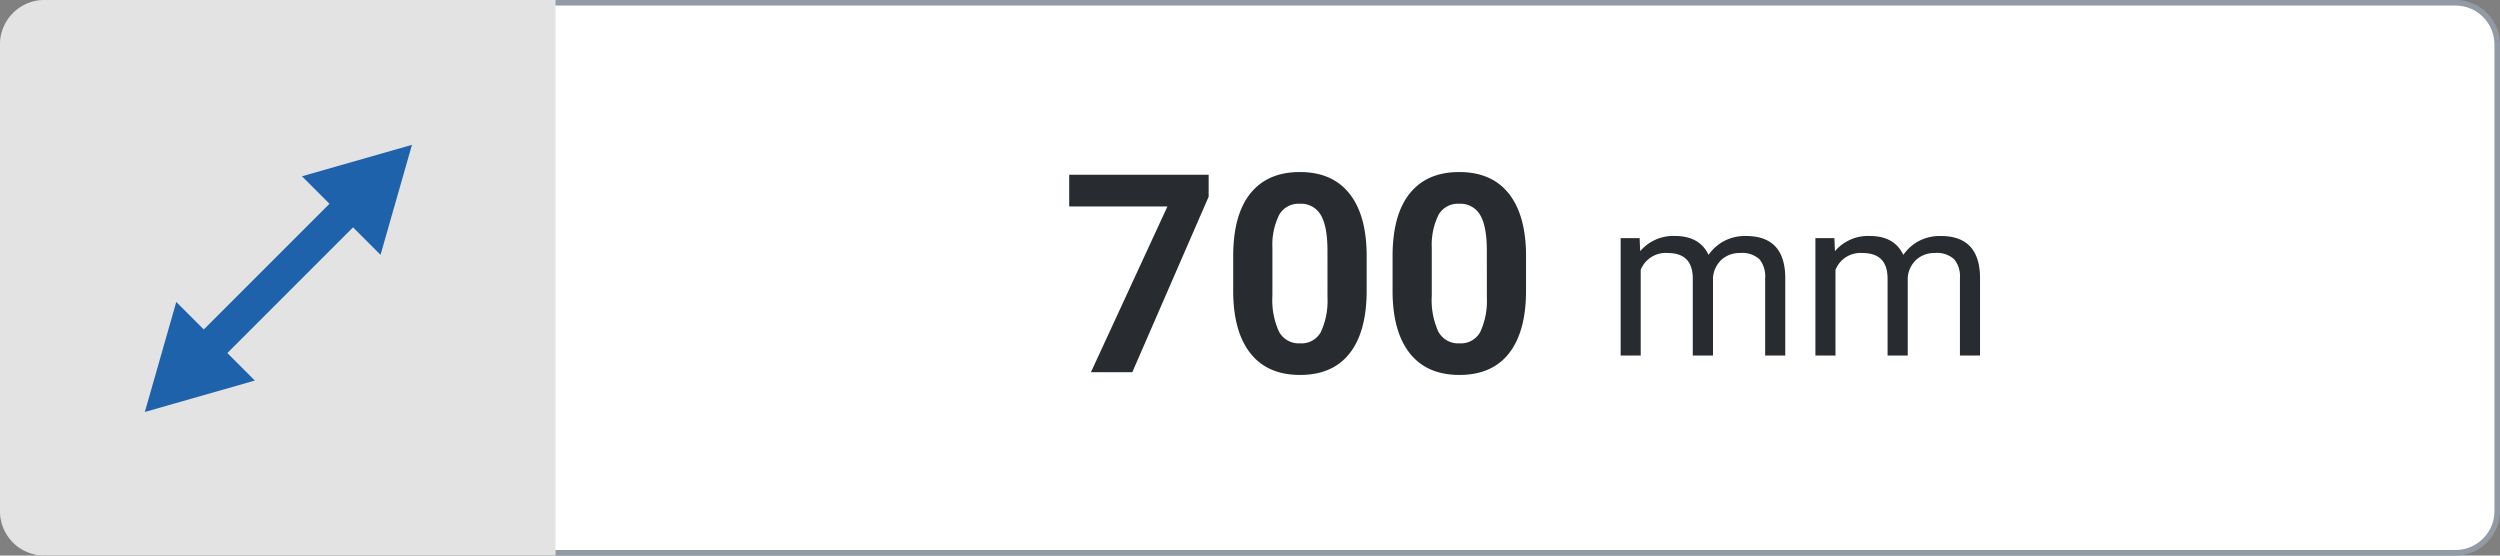 <svg xmlns="http://www.w3.org/2000/svg" xmlns:xlink="http://www.w3.org/1999/xlink" width="450" height="100" viewBox="0 0 450 100">
  <rect x="0" y="0" width="450" height="100" fill="#808080" stroke="none"/>
  <defs>
    <clipPath id="clip-depth_700_1">
      <rect width="450" height="100"/>
    </clipPath>
  </defs>
  <g id="depth_700_1" data-name="depth_700 – 1" clip-path="url(#clip-depth_700_1)">
    <g id="Path_4694" data-name="Path 4694" fill="#fff">
      <path d="M 442 99.5 L 8 99.5 C 3.865 99.5 0.5 96.135 0.5 92 L 0.5 8 C 0.5 3.865 3.865 0.5 8 0.5 L 442 0.5 C 446.135 0.5 449.5 3.865 449.5 8 L 449.5 92 C 449.5 96.135 446.135 99.5 442 99.5 Z" stroke="none"/>
      <path d="M 8 1 C 4.14 1 1 4.14 1 8 L 1 92 C 1 95.86 4.14 99 8 99 L 442 99 C 445.86 99 449 95.86 449 92 L 449 8 C 449 4.14 445.86 1 442 1 L 8 1 M 8 0 L 442 0 C 446.418 0 450 3.582 450 8 L 450 92 C 450 96.418 446.418 100 442 100 L 8 100 C 3.582 100 0 96.418 0 92 L 0 8 C 0 3.582 3.582 0 8 0 Z" stroke="none" fill="#929aa5"/>
    </g>
    <g id="Group_7985" data-name="Group 7985">
      <path id="Rectangle_5" data-name="Rectangle 5" d="M8,0h92a0,0,0,0,1,0,0V100a0,0,0,0,1,0,0H8a8,8,0,0,1-8-8V8A8,8,0,0,1,8,0Z" fill="#e3e3e3"/>
      <g id="Group_7984" data-name="Group 7984" transform="translate(67.083 19) rotate(45)">
        <path id="Path_4313" data-name="Path 4313" d="M0,0V52.5" transform="translate(10 9.011)" fill="#1e62ac" stroke="#1e62ac" stroke-width="6"/>
        <g id="Polygon_2" data-name="Polygon 2" fill="#1e62ac">
          <path d="M 19.15 17.5 L 0.85 17.5 L 10 1.03 L 19.15 17.5 Z" stroke="none"/>
          <path d="M 10 2.059 L 1.7 17 L 18.3 17 L 10 2.059 M 10 0 L 20 18 L 0 18 L 10 0 Z" stroke="none" fill="#1e62ac"/>
        </g>
        <g id="Polygon_3" data-name="Polygon 3" transform="translate(20 68) rotate(180)" fill="#1e62ac">
          <path d="M 19.15 17.5 L 0.85 17.5 L 10 1.03 L 19.15 17.5 Z" stroke="none"/>
          <path d="M 10 2.059 L 1.7 17 L 18.3 17 L 10 2.059 M 10 0 L 20 18 L 0 18 L 10 0 Z" stroke="none" fill="#1e62ac"/>
        </g>
      </g>
    </g>
    <g id="Group_8191" data-name="Group 8191" transform="translate(12)">
      <path id="Path_4696" data-name="Path 4696" d="M-16.443-31.592-30.188,0h-7.446l13.77-29.834H-41.541v-5.713h25.1ZM12-14.7Q12-7.324,8.948-3.418T.012.488Q-5.8.488-8.875-3.345t-3.149-10.986v-6.543q0-7.446,3.088-11.3t8.9-3.857q5.811,0,8.887,3.821T12-21.24ZM4.944-21.875q0-4.419-1.208-6.433A4.085,4.085,0,0,0-.037-30.322a4.013,4.013,0,0,0-3.674,1.917,12.16,12.16,0,0,0-1.257,5.994v8.643A13.639,13.639,0,0,0-3.784-7.312,4.031,4.031,0,0,0,.012-5.2,3.963,3.963,0,0,0,3.748-7.227a13.313,13.313,0,0,0,1.2-6.2ZM40.686-14.7q0,7.373-3.052,11.279T28.7.488q-5.811,0-8.887-3.833T16.663-14.331v-6.543q0-7.446,3.088-11.3t8.9-3.857q5.811,0,8.887,3.821T40.686-21.24ZM33.63-21.875q0-4.419-1.208-6.433a4.085,4.085,0,0,0-3.772-2.014,4.013,4.013,0,0,0-3.674,1.917,12.16,12.16,0,0,0-1.257,5.994v8.643A13.639,13.639,0,0,0,24.9-7.312,4.031,4.031,0,0,0,28.7-5.2a3.963,3.963,0,0,0,3.735-2.026,13.313,13.313,0,0,0,1.2-6.2Z" transform="translate(222 67)" fill="#282b2f"/>
      <path id="Path_4695" data-name="Path 4695" d="M6.133-21.133l.1,2.344a7.8,7.8,0,0,1,6.27-2.734q4.434,0,6.035,3.4a8.006,8.006,0,0,1,2.744-2.461,8.1,8.1,0,0,1,3.994-.937q6.953,0,7.07,7.363V0H28.73V-13.945A4.852,4.852,0,0,0,27.7-17.334a4.559,4.559,0,0,0-3.477-1.123,4.791,4.791,0,0,0-3.34,1.2,4.873,4.873,0,0,0-1.543,3.232V0H15.7V-13.848q0-4.609-4.512-4.609A4.834,4.834,0,0,0,6.328-15.43V0H2.715V-21.133Zm35.059,0,.1,2.344a7.8,7.8,0,0,1,6.27-2.734q4.434,0,6.035,3.4a8.006,8.006,0,0,1,2.744-2.461,8.1,8.1,0,0,1,3.994-.937q6.953,0,7.07,7.363V0H63.789V-13.945a4.852,4.852,0,0,0-1.035-3.389,4.559,4.559,0,0,0-3.477-1.123,4.791,4.791,0,0,0-3.34,1.2,4.873,4.873,0,0,0-1.543,3.232V0H50.762V-13.848q0-4.609-4.512-4.609a4.834,4.834,0,0,0-4.863,3.027V0H37.773V-21.133Z" transform="translate(277 64)" fill="#282b2f"/>
    </g>
  </g>
</svg>
